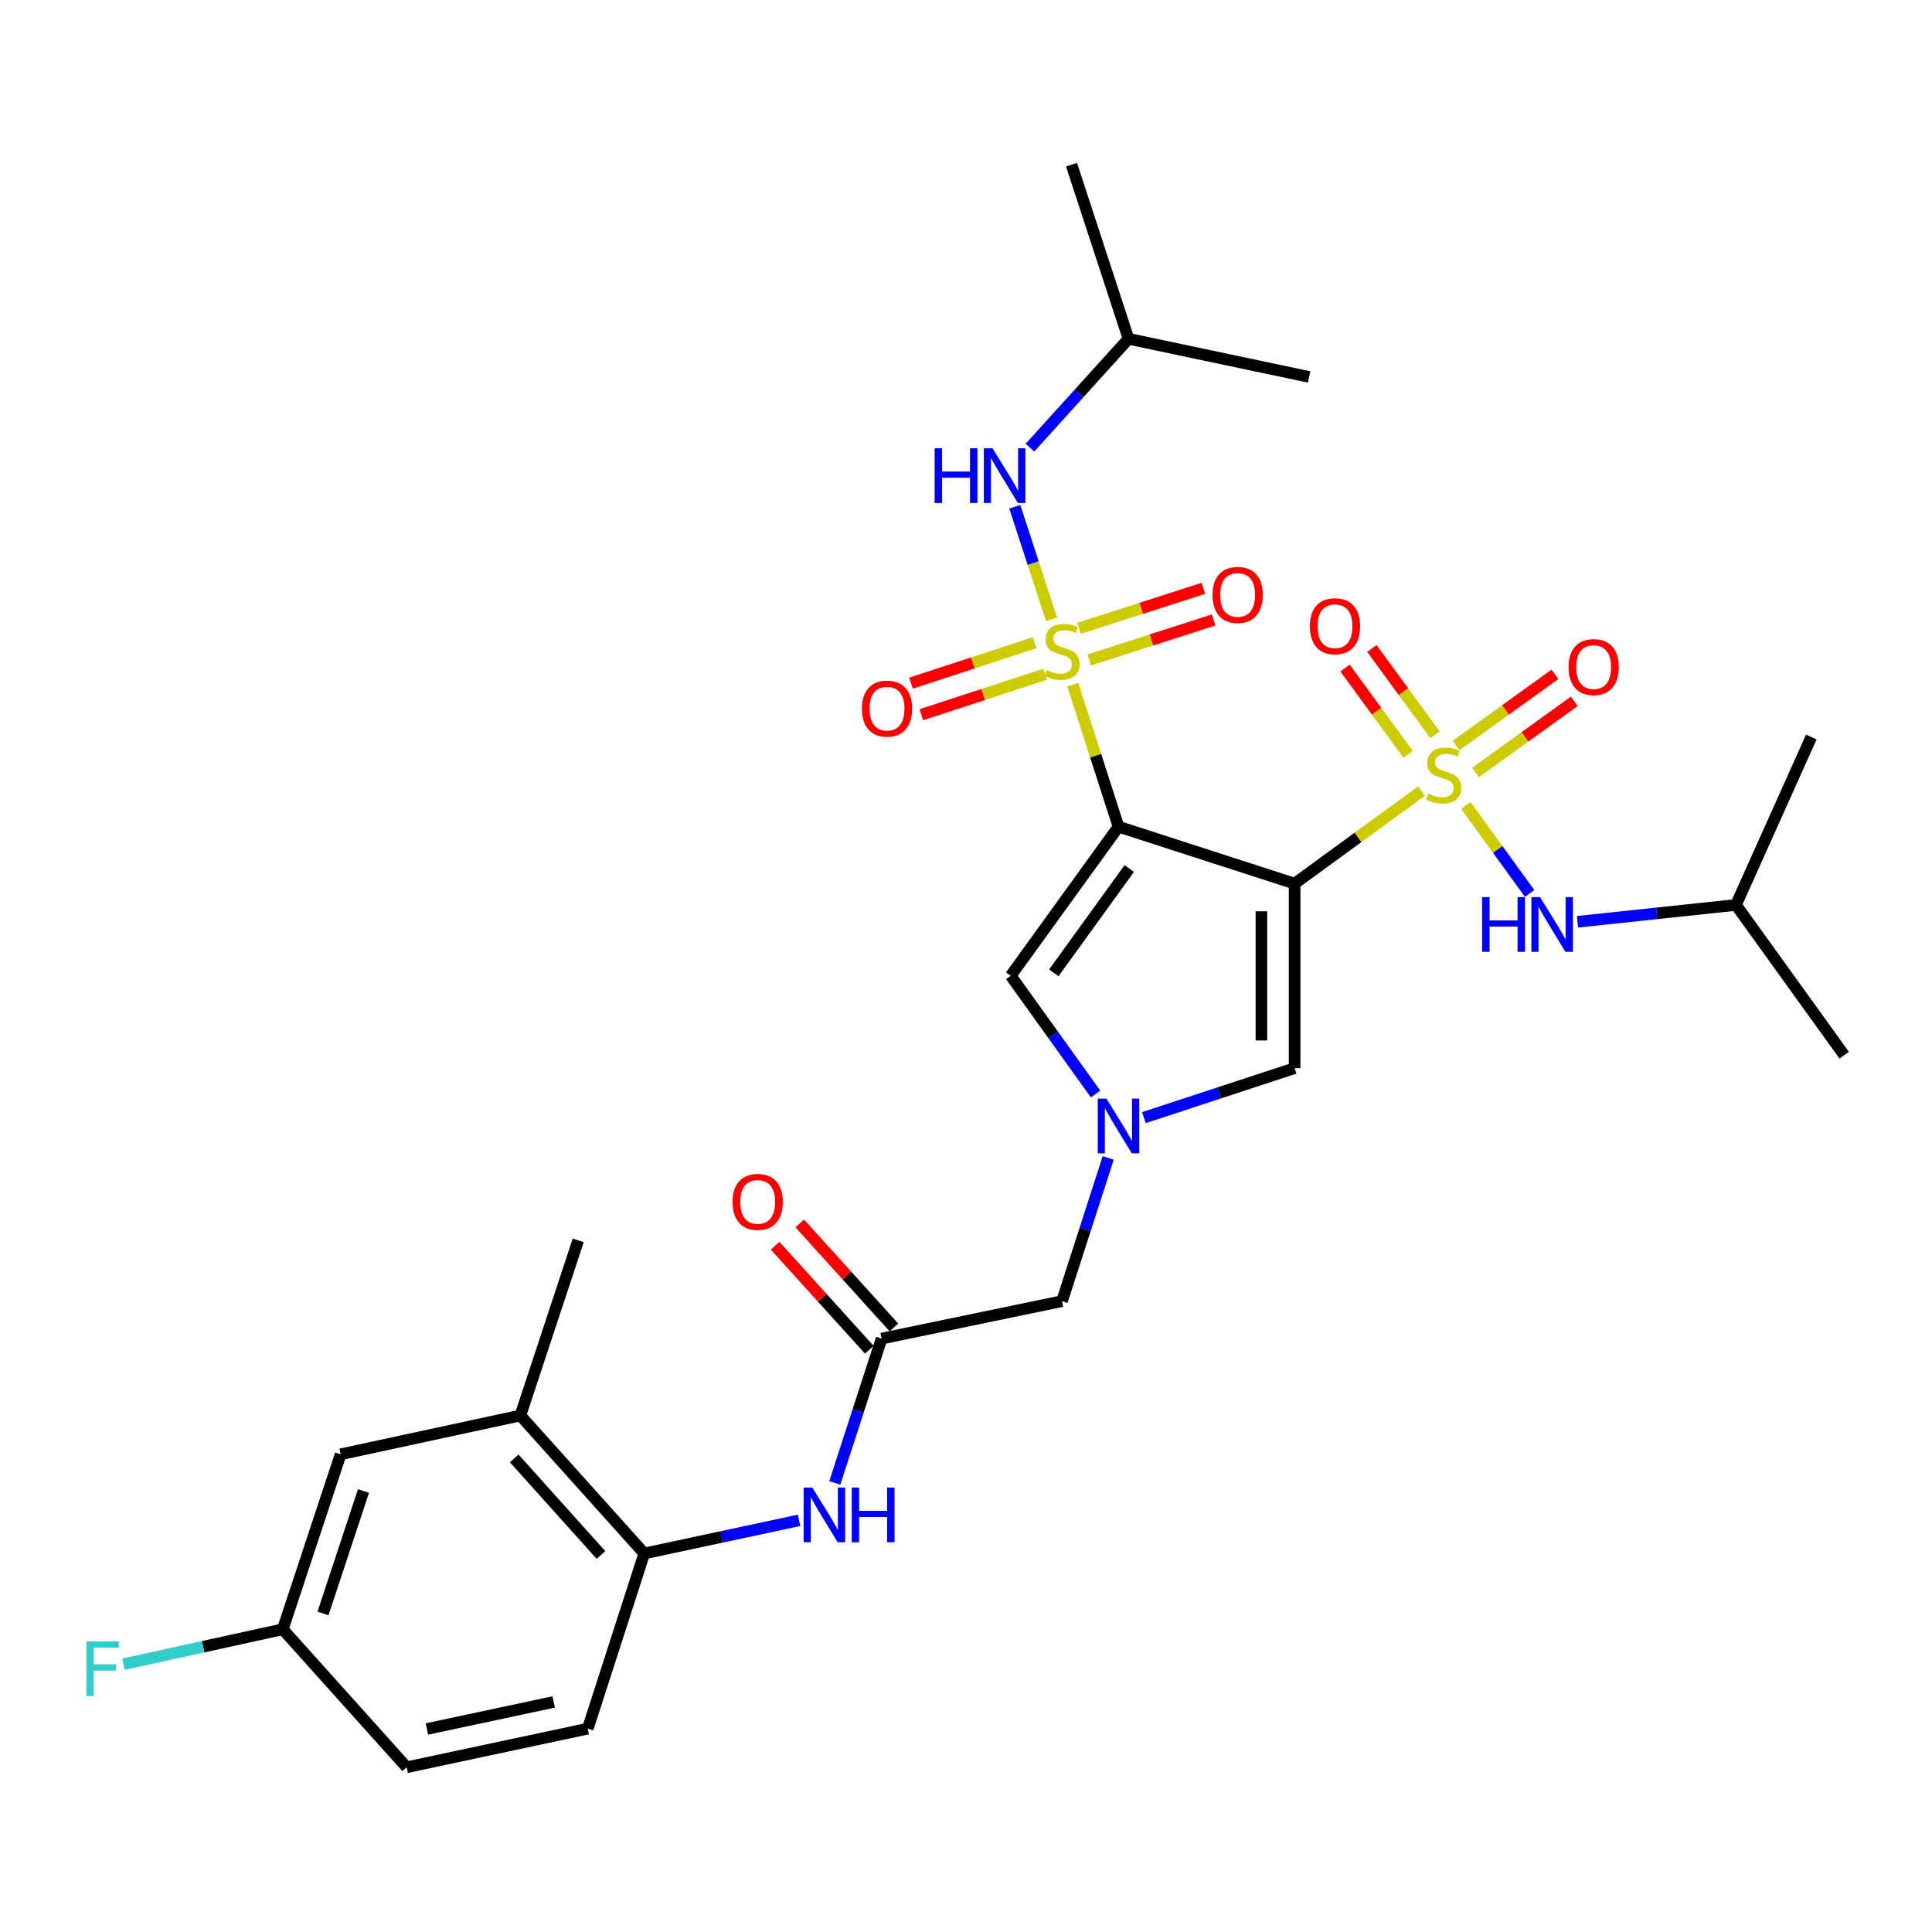 <?xml version='1.0' encoding='iso-8859-1'?>
<svg version='1.1' baseProfile='full'
              xmlns='http://www.w3.org/2000/svg'
                      xmlns:rdkit='http://www.rdkit.org/xml'
                      xmlns:xlink='http://www.w3.org/1999/xlink'
                  xml:space='preserve'
width='1000px' height='1000px' viewBox='0 0 1000 1000'>
<!-- END OF HEADER -->
<rect style='opacity:1.0;fill:#FFFFFF;stroke:none' width='1000' height='1000' x='0' y='0'> </rect>
<path class='bond-0' d='M 670.089,457.367 L 578.939,427.888' style='fill:none;fill-rule:evenodd;stroke:#000000;stroke-width:6px;stroke-linecap:butt;stroke-linejoin:miter;stroke-opacity:1' />
<path class='bond-2' d='M 670.089,457.367 L 702.934,433.412' style='fill:none;fill-rule:evenodd;stroke:#000000;stroke-width:6px;stroke-linecap:butt;stroke-linejoin:miter;stroke-opacity:1' />
<path class='bond-2' d='M 702.934,433.412 L 735.778,409.457' style='fill:none;fill-rule:evenodd;stroke:#CCCC00;stroke-width:6px;stroke-linecap:butt;stroke-linejoin:miter;stroke-opacity:1' />
<path class='bond-5' d='M 670.089,457.367 L 670.089,552.864' style='fill:none;fill-rule:evenodd;stroke:#000000;stroke-width:6px;stroke-linecap:butt;stroke-linejoin:miter;stroke-opacity:1' />
<path class='bond-5' d='M 652.895,471.691 L 652.895,538.539' style='fill:none;fill-rule:evenodd;stroke:#000000;stroke-width:6px;stroke-linecap:butt;stroke-linejoin:miter;stroke-opacity:1' />
<path class='bond-1' d='M 578.939,427.888 L 567.095,391.122' style='fill:none;fill-rule:evenodd;stroke:#000000;stroke-width:6px;stroke-linecap:butt;stroke-linejoin:miter;stroke-opacity:1' />
<path class='bond-1' d='M 567.095,391.122 L 555.251,354.355' style='fill:none;fill-rule:evenodd;stroke:#CCCC00;stroke-width:6px;stroke-linecap:butt;stroke-linejoin:miter;stroke-opacity:1' />
<path class='bond-4' d='M 578.939,427.888 L 523.152,505.044' style='fill:none;fill-rule:evenodd;stroke:#000000;stroke-width:6px;stroke-linecap:butt;stroke-linejoin:miter;stroke-opacity:1' />
<path class='bond-4' d='M 584.505,449.536 L 545.454,503.545' style='fill:none;fill-rule:evenodd;stroke:#000000;stroke-width:6px;stroke-linecap:butt;stroke-linejoin:miter;stroke-opacity:1' />
<path class='bond-6' d='M 544.293,320.58 L 534.77,291.442' style='fill:none;fill-rule:evenodd;stroke:#CCCC00;stroke-width:6px;stroke-linecap:butt;stroke-linejoin:miter;stroke-opacity:1' />
<path class='bond-6' d='M 534.77,291.442 L 525.248,262.305' style='fill:none;fill-rule:evenodd;stroke:#0000FF;stroke-width:6px;stroke-linecap:butt;stroke-linejoin:miter;stroke-opacity:1' />
<path class='bond-11' d='M 535.555,332.667 L 503.547,343.134' style='fill:none;fill-rule:evenodd;stroke:#CCCC00;stroke-width:6px;stroke-linecap:butt;stroke-linejoin:miter;stroke-opacity:1' />
<path class='bond-11' d='M 503.547,343.134 L 471.539,353.601' style='fill:none;fill-rule:evenodd;stroke:#FF0000;stroke-width:6px;stroke-linecap:butt;stroke-linejoin:miter;stroke-opacity:1' />
<path class='bond-11' d='M 540.899,349.01 L 508.891,359.477' style='fill:none;fill-rule:evenodd;stroke:#CCCC00;stroke-width:6px;stroke-linecap:butt;stroke-linejoin:miter;stroke-opacity:1' />
<path class='bond-11' d='M 508.891,359.477 L 476.883,369.944' style='fill:none;fill-rule:evenodd;stroke:#FF0000;stroke-width:6px;stroke-linecap:butt;stroke-linejoin:miter;stroke-opacity:1' />
<path class='bond-14' d='M 563.789,341.587 L 595.972,331.237' style='fill:none;fill-rule:evenodd;stroke:#CCCC00;stroke-width:6px;stroke-linecap:butt;stroke-linejoin:miter;stroke-opacity:1' />
<path class='bond-14' d='M 595.972,331.237 L 628.156,320.887' style='fill:none;fill-rule:evenodd;stroke:#FF0000;stroke-width:6px;stroke-linecap:butt;stroke-linejoin:miter;stroke-opacity:1' />
<path class='bond-14' d='M 558.524,325.218 L 590.708,314.868' style='fill:none;fill-rule:evenodd;stroke:#CCCC00;stroke-width:6px;stroke-linecap:butt;stroke-linejoin:miter;stroke-opacity:1' />
<path class='bond-14' d='M 590.708,314.868 L 622.891,304.518' style='fill:none;fill-rule:evenodd;stroke:#FF0000;stroke-width:6px;stroke-linecap:butt;stroke-linejoin:miter;stroke-opacity:1' />
<path class='bond-7' d='M 758.716,416.91 L 775.227,439.677' style='fill:none;fill-rule:evenodd;stroke:#CCCC00;stroke-width:6px;stroke-linecap:butt;stroke-linejoin:miter;stroke-opacity:1' />
<path class='bond-7' d='M 775.227,439.677 L 791.737,462.445' style='fill:none;fill-rule:evenodd;stroke:#0000FF;stroke-width:6px;stroke-linecap:butt;stroke-linejoin:miter;stroke-opacity:1' />
<path class='bond-12' d='M 742.724,380.324 L 726.411,357.986' style='fill:none;fill-rule:evenodd;stroke:#CCCC00;stroke-width:6px;stroke-linecap:butt;stroke-linejoin:miter;stroke-opacity:1' />
<path class='bond-12' d='M 726.411,357.986 L 710.099,335.649' style='fill:none;fill-rule:evenodd;stroke:#FF0000;stroke-width:6px;stroke-linecap:butt;stroke-linejoin:miter;stroke-opacity:1' />
<path class='bond-12' d='M 728.838,390.464 L 712.525,368.127' style='fill:none;fill-rule:evenodd;stroke:#CCCC00;stroke-width:6px;stroke-linecap:butt;stroke-linejoin:miter;stroke-opacity:1' />
<path class='bond-12' d='M 712.525,368.127 L 696.213,345.79' style='fill:none;fill-rule:evenodd;stroke:#FF0000;stroke-width:6px;stroke-linecap:butt;stroke-linejoin:miter;stroke-opacity:1' />
<path class='bond-13' d='M 763.74,399.811 L 789.302,381.408' style='fill:none;fill-rule:evenodd;stroke:#CCCC00;stroke-width:6px;stroke-linecap:butt;stroke-linejoin:miter;stroke-opacity:1' />
<path class='bond-13' d='M 789.302,381.408 L 814.864,363.005' style='fill:none;fill-rule:evenodd;stroke:#FF0000;stroke-width:6px;stroke-linecap:butt;stroke-linejoin:miter;stroke-opacity:1' />
<path class='bond-13' d='M 753.694,385.857 L 779.256,367.453' style='fill:none;fill-rule:evenodd;stroke:#CCCC00;stroke-width:6px;stroke-linecap:butt;stroke-linejoin:miter;stroke-opacity:1' />
<path class='bond-13' d='M 779.256,367.453 L 804.818,349.05' style='fill:none;fill-rule:evenodd;stroke:#FF0000;stroke-width:6px;stroke-linecap:butt;stroke-linejoin:miter;stroke-opacity:1' />
<path class='bond-3' d='M 592.077,578.486 L 631.083,565.675' style='fill:none;fill-rule:evenodd;stroke:#0000FF;stroke-width:6px;stroke-linecap:butt;stroke-linejoin:miter;stroke-opacity:1' />
<path class='bond-3' d='M 631.083,565.675 L 670.089,552.864' style='fill:none;fill-rule:evenodd;stroke:#000000;stroke-width:6px;stroke-linecap:butt;stroke-linejoin:miter;stroke-opacity:1' />
<path class='bond-16' d='M 573.603,599.343 L 561.646,636.409' style='fill:none;fill-rule:evenodd;stroke:#0000FF;stroke-width:6px;stroke-linecap:butt;stroke-linejoin:miter;stroke-opacity:1' />
<path class='bond-16' d='M 561.646,636.409 L 549.689,673.474' style='fill:none;fill-rule:evenodd;stroke:#000000;stroke-width:6px;stroke-linecap:butt;stroke-linejoin:miter;stroke-opacity:1' />
<path class='bond-30' d='M 567.063,566.249 L 545.108,535.646' style='fill:none;fill-rule:evenodd;stroke:#0000FF;stroke-width:6px;stroke-linecap:butt;stroke-linejoin:miter;stroke-opacity:1' />
<path class='bond-30' d='M 545.108,535.646 L 523.152,505.044' style='fill:none;fill-rule:evenodd;stroke:#000000;stroke-width:6px;stroke-linecap:butt;stroke-linejoin:miter;stroke-opacity:1' />
<path class='bond-24' d='M 533.109,231.691 L 558.613,203.528' style='fill:none;fill-rule:evenodd;stroke:#0000FF;stroke-width:6px;stroke-linecap:butt;stroke-linejoin:miter;stroke-opacity:1' />
<path class='bond-24' d='M 558.613,203.528 L 584.116,175.366' style='fill:none;fill-rule:evenodd;stroke:#000000;stroke-width:6px;stroke-linecap:butt;stroke-linejoin:miter;stroke-opacity:1' />
<path class='bond-23' d='M 816.518,477.11 L 857.523,472.751' style='fill:none;fill-rule:evenodd;stroke:#0000FF;stroke-width:6px;stroke-linecap:butt;stroke-linejoin:miter;stroke-opacity:1' />
<path class='bond-23' d='M 857.523,472.751 L 898.529,468.391' style='fill:none;fill-rule:evenodd;stroke:#000000;stroke-width:6px;stroke-linecap:butt;stroke-linejoin:miter;stroke-opacity:1' />
<path class='bond-8' d='M 456.322,692.857 L 549.689,673.474' style='fill:none;fill-rule:evenodd;stroke:#000000;stroke-width:6px;stroke-linecap:butt;stroke-linejoin:miter;stroke-opacity:1' />
<path class='bond-9' d='M 456.322,692.857 L 444.202,730.205' style='fill:none;fill-rule:evenodd;stroke:#000000;stroke-width:6px;stroke-linecap:butt;stroke-linejoin:miter;stroke-opacity:1' />
<path class='bond-9' d='M 444.202,730.205 L 432.083,767.554' style='fill:none;fill-rule:evenodd;stroke:#0000FF;stroke-width:6px;stroke-linecap:butt;stroke-linejoin:miter;stroke-opacity:1' />
<path class='bond-18' d='M 462.695,687.087 L 438.322,660.165' style='fill:none;fill-rule:evenodd;stroke:#000000;stroke-width:6px;stroke-linecap:butt;stroke-linejoin:miter;stroke-opacity:1' />
<path class='bond-18' d='M 438.322,660.165 L 413.949,633.243' style='fill:none;fill-rule:evenodd;stroke:#FF0000;stroke-width:6px;stroke-linecap:butt;stroke-linejoin:miter;stroke-opacity:1' />
<path class='bond-18' d='M 449.949,698.627 L 425.575,671.705' style='fill:none;fill-rule:evenodd;stroke:#000000;stroke-width:6px;stroke-linecap:butt;stroke-linejoin:miter;stroke-opacity:1' />
<path class='bond-18' d='M 425.575,671.705 L 401.202,644.783' style='fill:none;fill-rule:evenodd;stroke:#FF0000;stroke-width:6px;stroke-linecap:butt;stroke-linejoin:miter;stroke-opacity:1' />
<path class='bond-10' d='M 413.585,786.922 L 373.526,795.5' style='fill:none;fill-rule:evenodd;stroke:#0000FF;stroke-width:6px;stroke-linecap:butt;stroke-linejoin:miter;stroke-opacity:1' />
<path class='bond-10' d='M 373.526,795.5 L 333.467,804.077' style='fill:none;fill-rule:evenodd;stroke:#000000;stroke-width:6px;stroke-linecap:butt;stroke-linejoin:miter;stroke-opacity:1' />
<path class='bond-15' d='M 333.467,804.077 L 269.34,732.672' style='fill:none;fill-rule:evenodd;stroke:#000000;stroke-width:6px;stroke-linecap:butt;stroke-linejoin:miter;stroke-opacity:1' />
<path class='bond-15' d='M 311.055,804.855 L 266.166,754.871' style='fill:none;fill-rule:evenodd;stroke:#000000;stroke-width:6px;stroke-linecap:butt;stroke-linejoin:miter;stroke-opacity:1' />
<path class='bond-19' d='M 333.467,804.077 L 304.226,894.75' style='fill:none;fill-rule:evenodd;stroke:#000000;stroke-width:6px;stroke-linecap:butt;stroke-linejoin:miter;stroke-opacity:1' />
<path class='bond-17' d='M 269.34,732.672 L 176.317,752.751' style='fill:none;fill-rule:evenodd;stroke:#000000;stroke-width:6px;stroke-linecap:butt;stroke-linejoin:miter;stroke-opacity:1' />
<path class='bond-25' d='M 269.34,732.672 L 299.288,642.008' style='fill:none;fill-rule:evenodd;stroke:#000000;stroke-width:6px;stroke-linecap:butt;stroke-linejoin:miter;stroke-opacity:1' />
<path class='bond-31' d='M 176.317,752.751 L 146.361,843.309' style='fill:none;fill-rule:evenodd;stroke:#000000;stroke-width:6px;stroke-linecap:butt;stroke-linejoin:miter;stroke-opacity:1' />
<path class='bond-31' d='M 188.149,771.735 L 167.179,835.126' style='fill:none;fill-rule:evenodd;stroke:#000000;stroke-width:6px;stroke-linecap:butt;stroke-linejoin:miter;stroke-opacity:1' />
<path class='bond-21' d='M 304.226,894.75 L 210.497,914.734' style='fill:none;fill-rule:evenodd;stroke:#000000;stroke-width:6px;stroke-linecap:butt;stroke-linejoin:miter;stroke-opacity:1' />
<path class='bond-21' d='M 286.581,880.931 L 220.971,894.92' style='fill:none;fill-rule:evenodd;stroke:#000000;stroke-width:6px;stroke-linecap:butt;stroke-linejoin:miter;stroke-opacity:1' />
<path class='bond-20' d='M 146.361,843.309 L 210.497,914.734' style='fill:none;fill-rule:evenodd;stroke:#000000;stroke-width:6px;stroke-linecap:butt;stroke-linejoin:miter;stroke-opacity:1' />
<path class='bond-22' d='M 146.361,843.309 L 105.138,852.342' style='fill:none;fill-rule:evenodd;stroke:#000000;stroke-width:6px;stroke-linecap:butt;stroke-linejoin:miter;stroke-opacity:1' />
<path class='bond-22' d='M 105.138,852.342 L 63.915,861.374' style='fill:none;fill-rule:evenodd;stroke:#33CCCC;stroke-width:6px;stroke-linecap:butt;stroke-linejoin:miter;stroke-opacity:1' />
<path class='bond-26' d='M 898.529,468.391 L 954.545,546.158' style='fill:none;fill-rule:evenodd;stroke:#000000;stroke-width:6px;stroke-linecap:butt;stroke-linejoin:miter;stroke-opacity:1' />
<path class='bond-27' d='M 898.529,468.391 L 937.523,381.491' style='fill:none;fill-rule:evenodd;stroke:#000000;stroke-width:6px;stroke-linecap:butt;stroke-linejoin:miter;stroke-opacity:1' />
<path class='bond-28' d='M 584.116,175.366 L 554.628,85.266' style='fill:none;fill-rule:evenodd;stroke:#000000;stroke-width:6px;stroke-linecap:butt;stroke-linejoin:miter;stroke-opacity:1' />
<path class='bond-29' d='M 584.116,175.366 L 677.598,195.101' style='fill:none;fill-rule:evenodd;stroke:#000000;stroke-width:6px;stroke-linecap:butt;stroke-linejoin:miter;stroke-opacity:1' />
<path  class='atom-2' d='M 541.689 346.811
Q 542.009 346.931, 543.329 347.491
Q 544.649 348.051, 546.089 348.411
Q 547.569 348.731, 549.009 348.731
Q 551.689 348.731, 553.249 347.451
Q 554.809 346.131, 554.809 343.851
Q 554.809 342.291, 554.009 341.331
Q 553.249 340.371, 552.049 339.851
Q 550.849 339.331, 548.849 338.731
Q 546.329 337.971, 544.809 337.251
Q 543.329 336.531, 542.249 335.011
Q 541.209 333.491, 541.209 330.931
Q 541.209 327.371, 543.609 325.171
Q 546.049 322.971, 550.849 322.971
Q 554.129 322.971, 557.849 324.531
L 556.929 327.611
Q 553.529 326.211, 550.969 326.211
Q 548.209 326.211, 546.689 327.371
Q 545.169 328.491, 545.209 330.451
Q 545.209 331.971, 545.969 332.891
Q 546.769 333.811, 547.889 334.331
Q 549.049 334.851, 550.969 335.451
Q 553.529 336.251, 555.049 337.051
Q 556.569 337.851, 557.649 339.491
Q 558.769 341.091, 558.769 343.851
Q 558.769 347.771, 556.129 349.891
Q 553.529 351.971, 549.169 351.971
Q 546.649 351.971, 544.729 351.411
Q 542.849 350.891, 540.609 349.971
L 541.689 346.811
' fill='#CCCC00'/>
<path  class='atom-3' d='M 739.245 410.813
Q 739.565 410.933, 740.885 411.493
Q 742.205 412.053, 743.645 412.413
Q 745.125 412.733, 746.565 412.733
Q 749.245 412.733, 750.805 411.453
Q 752.365 410.133, 752.365 407.853
Q 752.365 406.293, 751.565 405.333
Q 750.805 404.373, 749.605 403.853
Q 748.405 403.333, 746.405 402.733
Q 743.885 401.973, 742.365 401.253
Q 740.885 400.533, 739.805 399.013
Q 738.765 397.493, 738.765 394.933
Q 738.765 391.373, 741.165 389.173
Q 743.605 386.973, 748.405 386.973
Q 751.685 386.973, 755.405 388.533
L 754.485 391.613
Q 751.085 390.213, 748.525 390.213
Q 745.765 390.213, 744.245 391.373
Q 742.725 392.493, 742.765 394.453
Q 742.765 395.973, 743.525 396.893
Q 744.325 397.813, 745.445 398.333
Q 746.605 398.853, 748.525 399.453
Q 751.085 400.253, 752.605 401.053
Q 754.125 401.853, 755.205 403.493
Q 756.325 405.093, 756.325 407.853
Q 756.325 411.773, 753.685 413.893
Q 751.085 415.973, 746.725 415.973
Q 744.205 415.973, 742.285 415.413
Q 740.405 414.893, 738.165 413.973
L 739.245 410.813
' fill='#CCCC00'/>
<path  class='atom-4' d='M 572.679 568.642
L 581.959 583.642
Q 582.879 585.122, 584.359 587.802
Q 585.839 590.482, 585.919 590.642
L 585.919 568.642
L 589.679 568.642
L 589.679 596.962
L 585.799 596.962
L 575.839 580.562
Q 574.679 578.642, 573.439 576.442
Q 572.239 574.242, 571.879 573.562
L 571.879 596.962
L 568.199 596.962
L 568.199 568.642
L 572.679 568.642
' fill='#0000FF'/>
<path  class='atom-7' d='M 483.76 232.028
L 487.6 232.028
L 487.6 244.068
L 502.08 244.068
L 502.08 232.028
L 505.92 232.028
L 505.92 260.348
L 502.08 260.348
L 502.08 247.268
L 487.6 247.268
L 487.6 260.348
L 483.76 260.348
L 483.76 232.028
' fill='#0000FF'/>
<path  class='atom-7' d='M 513.72 232.028
L 523 247.028
Q 523.92 248.508, 525.4 251.188
Q 526.88 253.868, 526.96 254.028
L 526.96 232.028
L 530.72 232.028
L 530.72 260.348
L 526.84 260.348
L 516.88 243.948
Q 515.72 242.028, 514.48 239.828
Q 513.28 237.628, 512.92 236.948
L 512.92 260.348
L 509.24 260.348
L 509.24 232.028
L 513.72 232.028
' fill='#0000FF'/>
<path  class='atom-8' d='M 767.166 464.347
L 771.006 464.347
L 771.006 476.387
L 785.486 476.387
L 785.486 464.347
L 789.326 464.347
L 789.326 492.667
L 785.486 492.667
L 785.486 479.587
L 771.006 479.587
L 771.006 492.667
L 767.166 492.667
L 767.166 464.347
' fill='#0000FF'/>
<path  class='atom-8' d='M 797.126 464.347
L 806.406 479.347
Q 807.326 480.827, 808.806 483.507
Q 810.286 486.187, 810.366 486.347
L 810.366 464.347
L 814.126 464.347
L 814.126 492.667
L 810.246 492.667
L 800.286 476.267
Q 799.126 474.347, 797.886 472.147
Q 796.686 469.947, 796.326 469.267
L 796.326 492.667
L 792.646 492.667
L 792.646 464.347
L 797.126 464.347
' fill='#0000FF'/>
<path  class='atom-10' d='M 420.449 769.952
L 429.729 784.952
Q 430.649 786.432, 432.129 789.112
Q 433.609 791.792, 433.689 791.952
L 433.689 769.952
L 437.449 769.952
L 437.449 798.272
L 433.569 798.272
L 423.609 781.872
Q 422.449 779.952, 421.209 777.752
Q 420.009 775.552, 419.649 774.872
L 419.649 798.272
L 415.969 798.272
L 415.969 769.952
L 420.449 769.952
' fill='#0000FF'/>
<path  class='atom-10' d='M 440.849 769.952
L 444.689 769.952
L 444.689 781.992
L 459.169 781.992
L 459.169 769.952
L 463.009 769.952
L 463.009 798.272
L 459.169 798.272
L 459.169 785.192
L 444.689 785.192
L 444.689 798.272
L 440.849 798.272
L 440.849 769.952
' fill='#0000FF'/>
<path  class='atom-12' d='M 446.131 366.784
Q 446.131 359.984, 449.491 356.184
Q 452.851 352.384, 459.131 352.384
Q 465.411 352.384, 468.771 356.184
Q 472.131 359.984, 472.131 366.784
Q 472.131 373.664, 468.731 377.584
Q 465.331 381.464, 459.131 381.464
Q 452.891 381.464, 449.491 377.584
Q 446.131 373.704, 446.131 366.784
M 459.131 378.264
Q 463.451 378.264, 465.771 375.384
Q 468.131 372.464, 468.131 366.784
Q 468.131 361.224, 465.771 358.424
Q 463.451 355.584, 459.131 355.584
Q 454.811 355.584, 452.451 358.384
Q 450.131 361.184, 450.131 366.784
Q 450.131 372.504, 452.451 375.384
Q 454.811 378.264, 459.131 378.264
' fill='#FF0000'/>
<path  class='atom-13' d='M 677.99 324.141
Q 677.99 317.341, 681.35 313.541
Q 684.71 309.741, 690.99 309.741
Q 697.27 309.741, 700.63 313.541
Q 703.99 317.341, 703.99 324.141
Q 703.99 331.021, 700.59 334.941
Q 697.19 338.821, 690.99 338.821
Q 684.75 338.821, 681.35 334.941
Q 677.99 331.061, 677.99 324.141
M 690.99 335.621
Q 695.31 335.621, 697.63 332.741
Q 699.99 329.821, 699.99 324.141
Q 699.99 318.581, 697.63 315.781
Q 695.31 312.941, 690.99 312.941
Q 686.67 312.941, 684.31 315.741
Q 681.99 318.541, 681.99 324.141
Q 681.99 329.861, 684.31 332.741
Q 686.67 335.621, 690.99 335.621
' fill='#FF0000'/>
<path  class='atom-14' d='M 811.879 345.281
Q 811.879 338.481, 815.239 334.681
Q 818.599 330.881, 824.879 330.881
Q 831.159 330.881, 834.519 334.681
Q 837.879 338.481, 837.879 345.281
Q 837.879 352.161, 834.479 356.081
Q 831.079 359.961, 824.879 359.961
Q 818.639 359.961, 815.239 356.081
Q 811.879 352.201, 811.879 345.281
M 824.879 356.761
Q 829.199 356.761, 831.519 353.881
Q 833.879 350.961, 833.879 345.281
Q 833.879 339.721, 831.519 336.921
Q 829.199 334.081, 824.879 334.081
Q 820.559 334.081, 818.199 336.881
Q 815.879 339.681, 815.879 345.281
Q 815.879 351.001, 818.199 353.881
Q 820.559 356.761, 824.879 356.761
' fill='#FF0000'/>
<path  class='atom-15' d='M 627.61 307.93
Q 627.61 301.13, 630.97 297.33
Q 634.33 293.53, 640.61 293.53
Q 646.89 293.53, 650.25 297.33
Q 653.61 301.13, 653.61 307.93
Q 653.61 314.81, 650.21 318.73
Q 646.81 322.61, 640.61 322.61
Q 634.37 322.61, 630.97 318.73
Q 627.61 314.85, 627.61 307.93
M 640.61 319.41
Q 644.93 319.41, 647.25 316.53
Q 649.61 313.61, 649.61 307.93
Q 649.61 302.37, 647.25 299.57
Q 644.93 296.73, 640.61 296.73
Q 636.29 296.73, 633.93 299.53
Q 631.61 302.33, 631.61 307.93
Q 631.61 313.65, 633.93 316.53
Q 636.29 319.41, 640.61 319.41
' fill='#FF0000'/>
<path  class='atom-19' d='M 379.186 622.095
Q 379.186 615.295, 382.546 611.495
Q 385.906 607.695, 392.186 607.695
Q 398.466 607.695, 401.826 611.495
Q 405.186 615.295, 405.186 622.095
Q 405.186 628.975, 401.786 632.895
Q 398.386 636.775, 392.186 636.775
Q 385.946 636.775, 382.546 632.895
Q 379.186 629.015, 379.186 622.095
M 392.186 633.575
Q 396.506 633.575, 398.826 630.695
Q 401.186 627.775, 401.186 622.095
Q 401.186 616.535, 398.826 613.735
Q 396.506 610.895, 392.186 610.895
Q 387.866 610.895, 385.506 613.695
Q 383.186 616.495, 383.186 622.095
Q 383.186 627.815, 385.506 630.695
Q 387.866 633.575, 392.186 633.575
' fill='#FF0000'/>
<path  class='atom-23' d='M 44.689 849.582
L 61.529 849.582
L 61.529 852.822
L 48.489 852.822
L 48.489 861.422
L 60.089 861.422
L 60.089 864.702
L 48.489 864.702
L 48.489 877.902
L 44.689 877.902
L 44.689 849.582
' fill='#33CCCC'/>
</svg>
